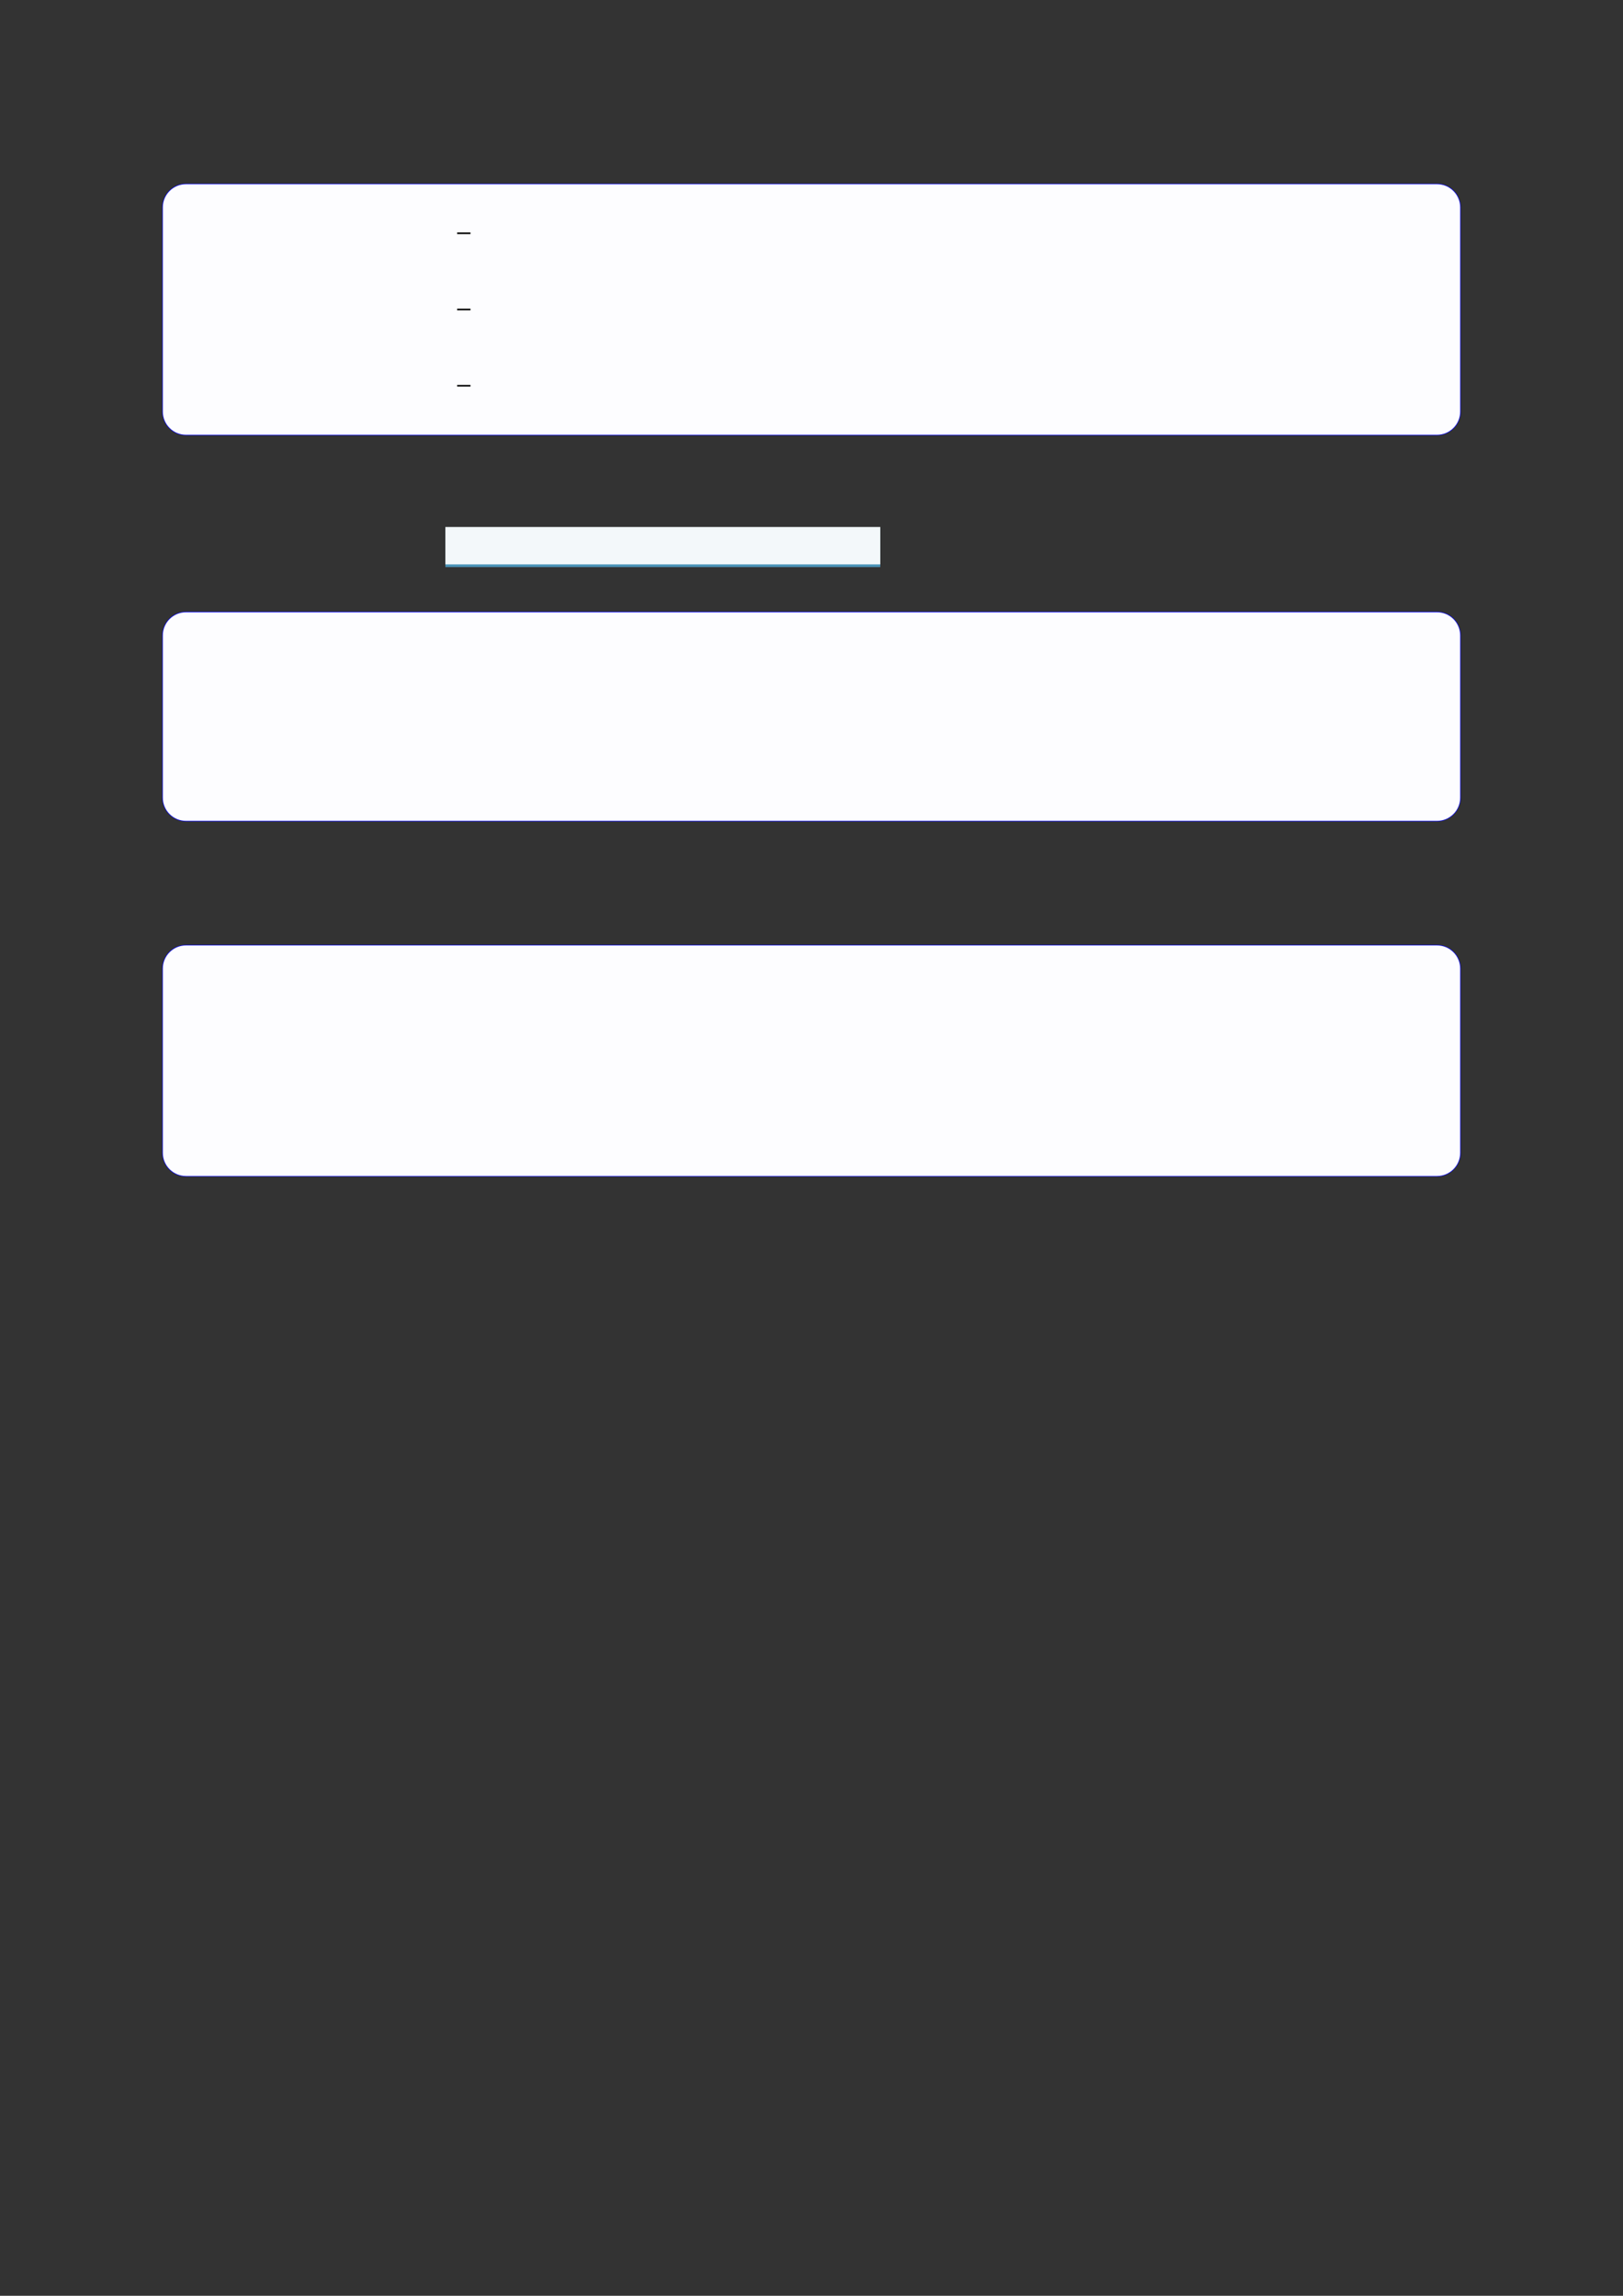 <?xml version="1.0" encoding="UTF-8"?>
<svg xmlns="http://www.w3.org/2000/svg" xmlns:xlink="http://www.w3.org/1999/xlink" width="3307.111" height="4677.167" viewBox="0 0 3307.111 4677.167">
<rect x="0" y="0" width="3307.111" height="4677.167" fill="#333333" stroke="none"/>
<path fill-rule="nonzero" fill="rgb(0%, 0%, 100%)" fill-opacity="1" d="M 330.707 838.543 L 330.707 422.512 C 330.707 395.809 352.352 374.16 379.059 374.16 L 2928.066 374.16 C 2954.773 374.16 2976.418 395.809 2976.418 422.512 L 2976.418 838.543 C 2976.418 865.246 2954.773 886.895 2928.066 886.895 L 379.059 886.895 C 352.352 886.895 330.707 865.246 330.707 838.543 Z M 330.707 838.543 "/>
<path fill-rule="nonzero" fill="rgb(98.999%, 98.999%, 100%)" fill-opacity="1" d="M 331.812 838.543 L 331.812 422.512 C 331.812 396.418 352.965 375.266 379.059 375.266 L 2928.066 375.266 C 2954.16 375.266 2975.312 396.418 2975.312 422.512 L 2975.312 838.543 C 2975.312 864.637 2954.16 885.789 2928.066 885.789 L 379.059 885.789 C 352.965 885.789 331.812 864.637 331.812 838.543 Z M 331.812 838.543 "/>
<path fill="none" stroke-width="0.588" stroke-linecap="butt" stroke-linejoin="miter" stroke="rgb(0%, 0%, 0%)" stroke-opacity="1" stroke-miterlimit="10" d="M 81.298 -29.042 L 86.18 -29.042 " transform="matrix(5.556, 0, 0, -5.556, 479.85, 313.906)"/>
<path fill="none" stroke-width="0.588" stroke-linecap="butt" stroke-linejoin="miter" stroke="rgb(0%, 0%, 0%)" stroke-opacity="1" stroke-miterlimit="10" d="M 81.298 -56.992 L 86.18 -56.992 " transform="matrix(5.556, 0, 0, -5.556, 479.85, 313.906)"/>
<path fill="none" stroke-width="0.588" stroke-linecap="butt" stroke-linejoin="miter" stroke="rgb(0%, 0%, 0%)" stroke-opacity="1" stroke-miterlimit="10" d="M 81.298 -84.943 L 86.18 -84.943 " transform="matrix(5.556, 0, 0, -5.556, 479.85, 313.906)"/>
<path fill-rule="nonzero" fill="rgb(29.999%, 57.999%, 71.999%)" fill-opacity="1" d="M 907.562 1155.293 L 907.562 1074.168 L 1793.641 1074.168 L 1793.641 1155.293 Z M 907.562 1155.293 "/>
<path fill-rule="nonzero" fill="rgb(95%, 96.999%, 98%)" fill-opacity="1" d="M 907.562 1149.758 L 907.562 1073.617 L 1793.641 1073.617 L 1793.641 1149.758 Z M 907.562 1149.758 "/>
<path fill-rule="nonzero" fill="rgb(0%, 0%, 100%)" fill-opacity="1" d="M 330.707 1625.105 L 330.707 1294.586 C 330.707 1267.883 352.352 1246.234 379.059 1246.234 L 2928.066 1246.234 C 2954.773 1246.234 2976.418 1267.883 2976.418 1294.586 L 2976.418 1625.105 C 2976.418 1651.809 2954.773 1673.457 2928.066 1673.457 L 379.059 1673.457 C 352.352 1673.457 330.707 1651.809 330.707 1625.105 Z M 330.707 1625.105 "/>
<path fill-rule="nonzero" fill="rgb(98.999%, 98.999%, 100%)" fill-opacity="1" d="M 331.812 1625.105 L 331.812 1294.586 C 331.812 1268.496 352.965 1247.344 379.059 1247.344 L 2928.066 1247.344 C 2954.16 1247.344 2975.312 1268.496 2975.312 1294.586 L 2975.312 1625.105 C 2975.312 1651.195 2954.16 1672.348 2928.066 1672.348 L 379.059 1672.348 C 352.965 1672.348 331.812 1651.195 331.812 1625.105 Z M 331.812 1625.105 "/>
<path fill-rule="nonzero" fill="rgb(0%, 0%, 100%)" fill-opacity="1" d="M 330.707 2348.648 L 330.707 1973.316 C 330.707 1946.613 352.352 1924.965 379.059 1924.965 L 2928.066 1924.965 C 2954.773 1924.965 2976.418 1946.613 2976.418 1973.316 L 2976.418 2348.648 C 2976.418 2375.352 2954.773 2397 2928.066 2397 L 379.059 2397 C 352.352 2397 330.707 2375.352 330.707 2348.648 Z M 330.707 2348.648 "/>
<path fill-rule="nonzero" fill="rgb(98.999%, 98.999%, 100%)" fill-opacity="1" d="M 331.812 2348.648 L 331.812 1973.316 C 331.812 1947.223 352.965 1926.07 379.059 1926.07 L 2928.066 1926.07 C 2954.16 1926.07 2975.312 1947.223 2975.312 1973.316 L 2975.312 2348.648 C 2975.312 2374.742 2954.16 2395.895 2928.066 2395.895 L 379.059 2395.895 C 352.965 2395.895 331.812 2374.742 331.812 2348.648 Z M 331.812 2348.648 "/>
</svg>
